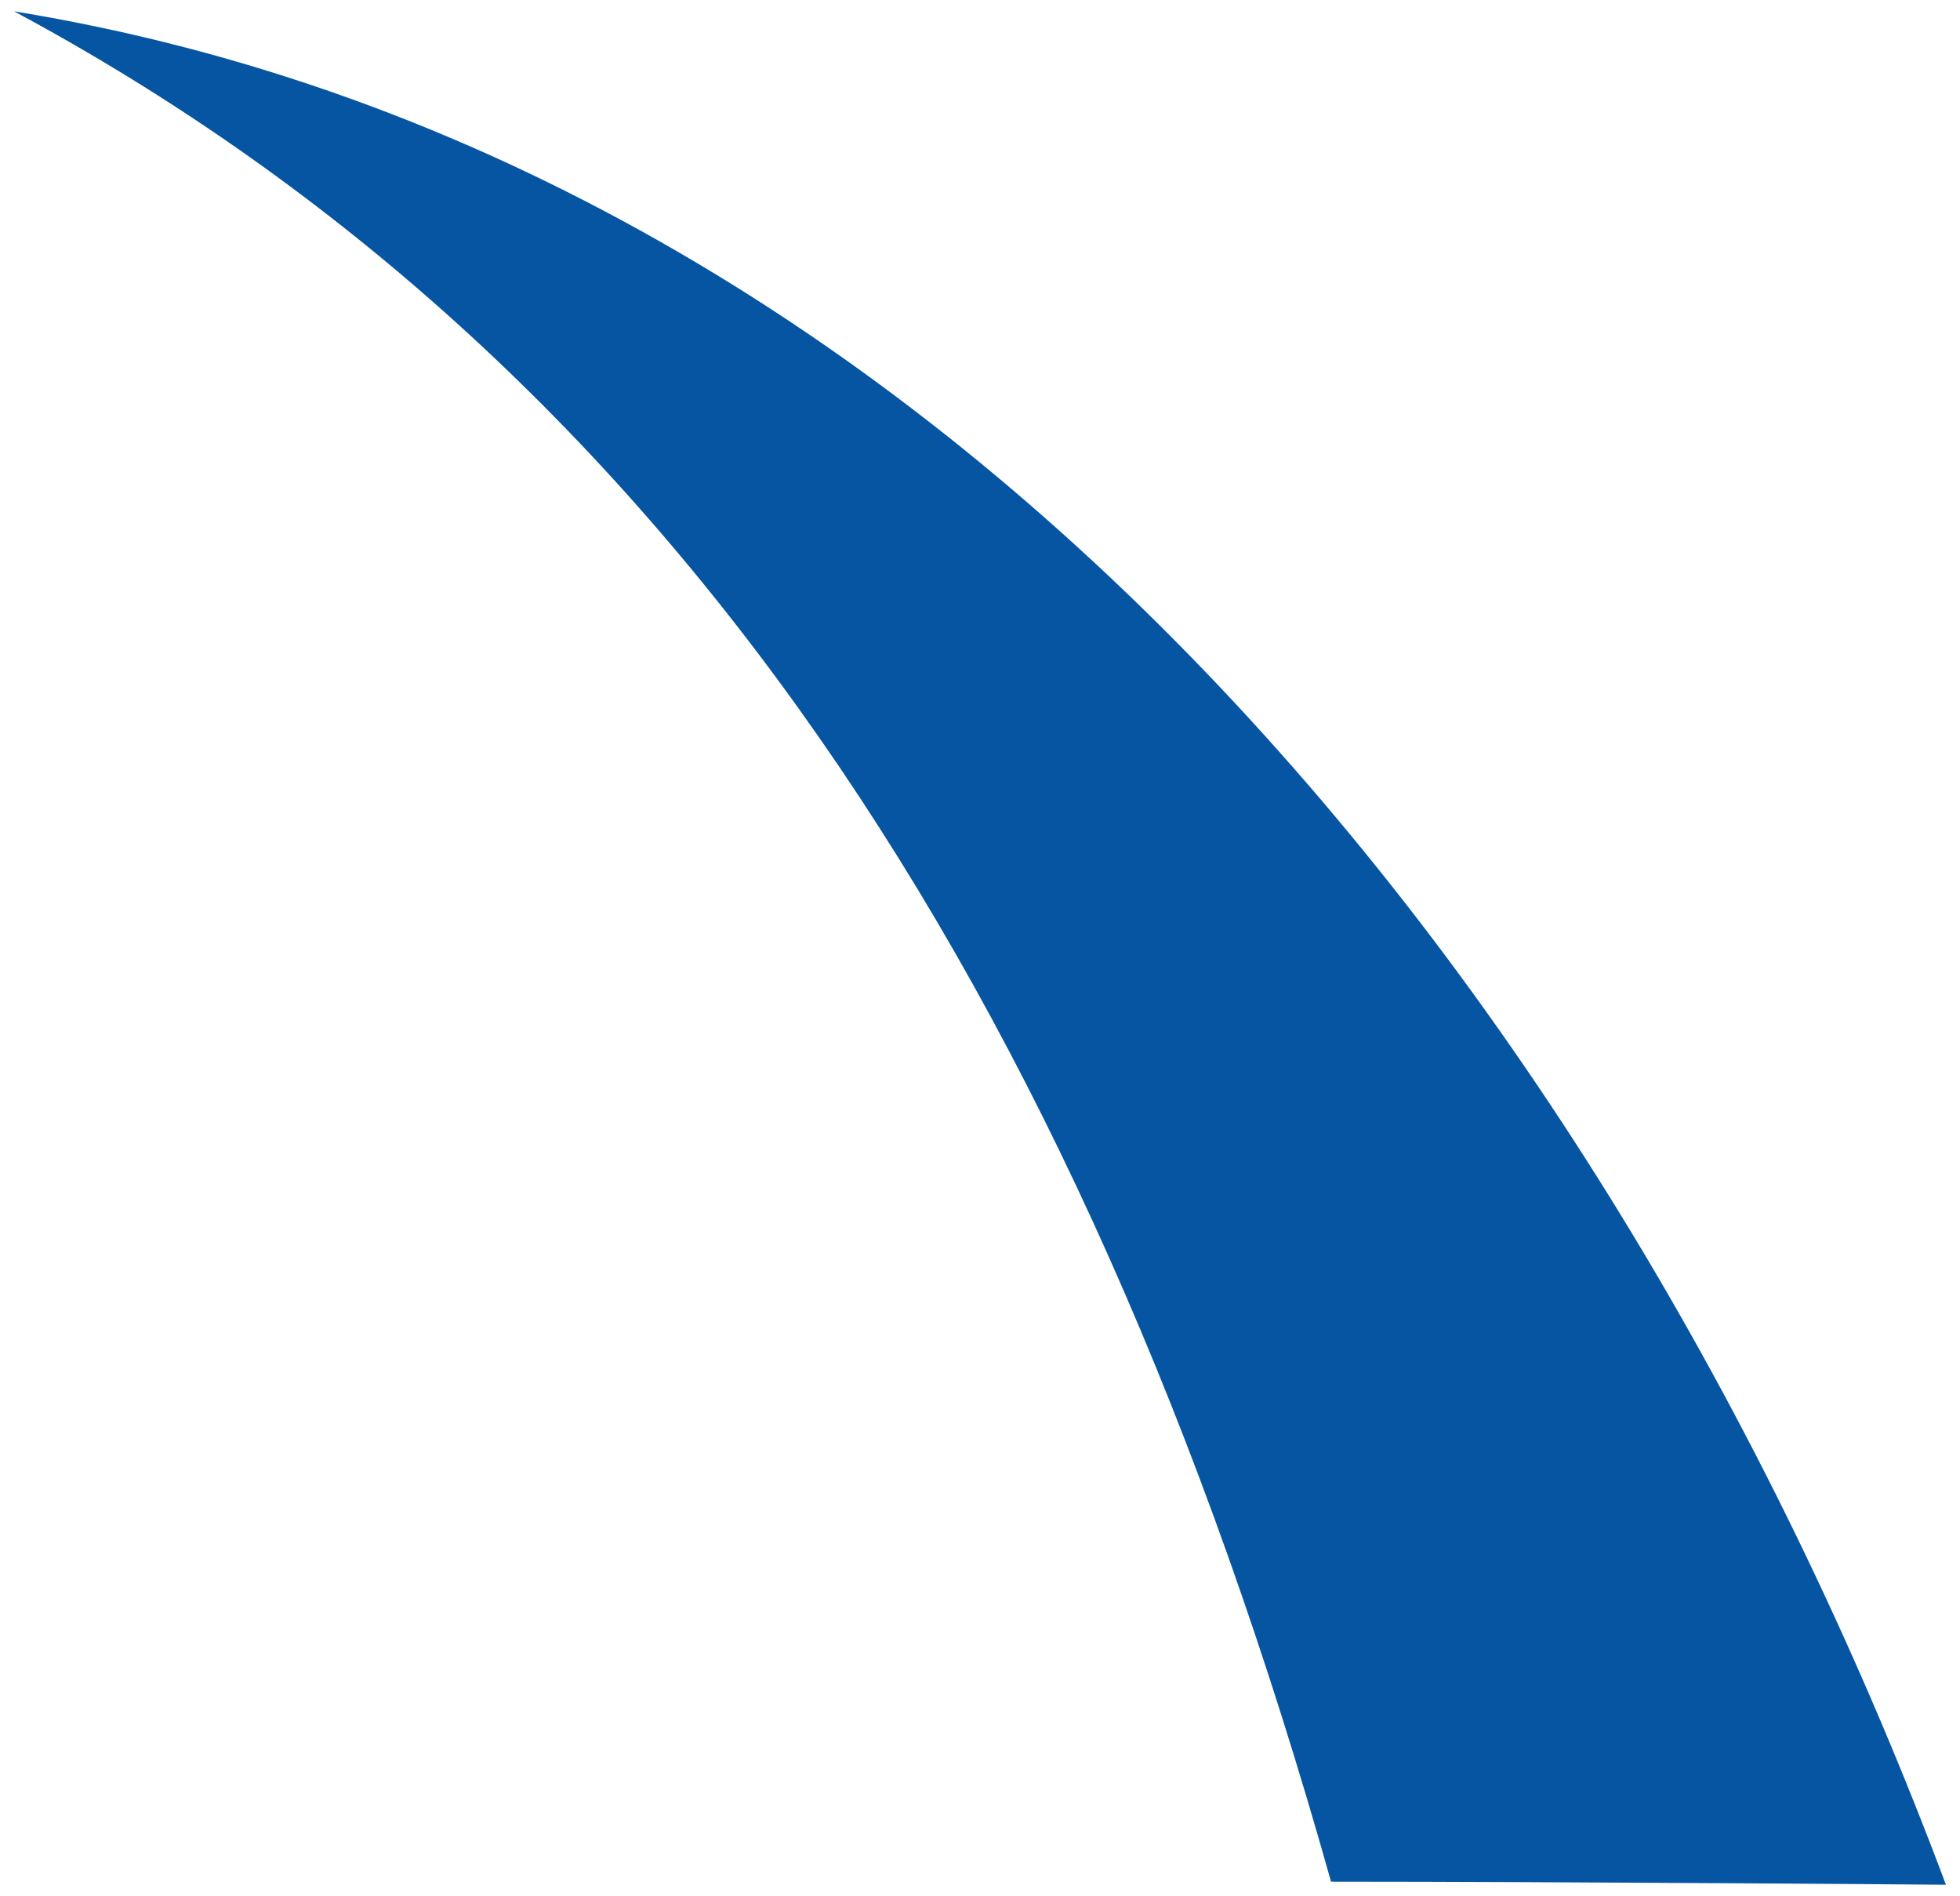 <svg xmlns="http://www.w3.org/2000/svg" version="1.1" viewBox="0 0 278.098 268.986">
  <g style="isolation: isolate;">
    <path d="M276.102,267.379C228.656,140.633,133.989,23.096,1.996,1.606c91.518,49.12,150.881,137.272,186.86,265.334,31.93,0,87.246.439,87.246.439" style="fill: #0655a3;"/>
  </g>
</svg>